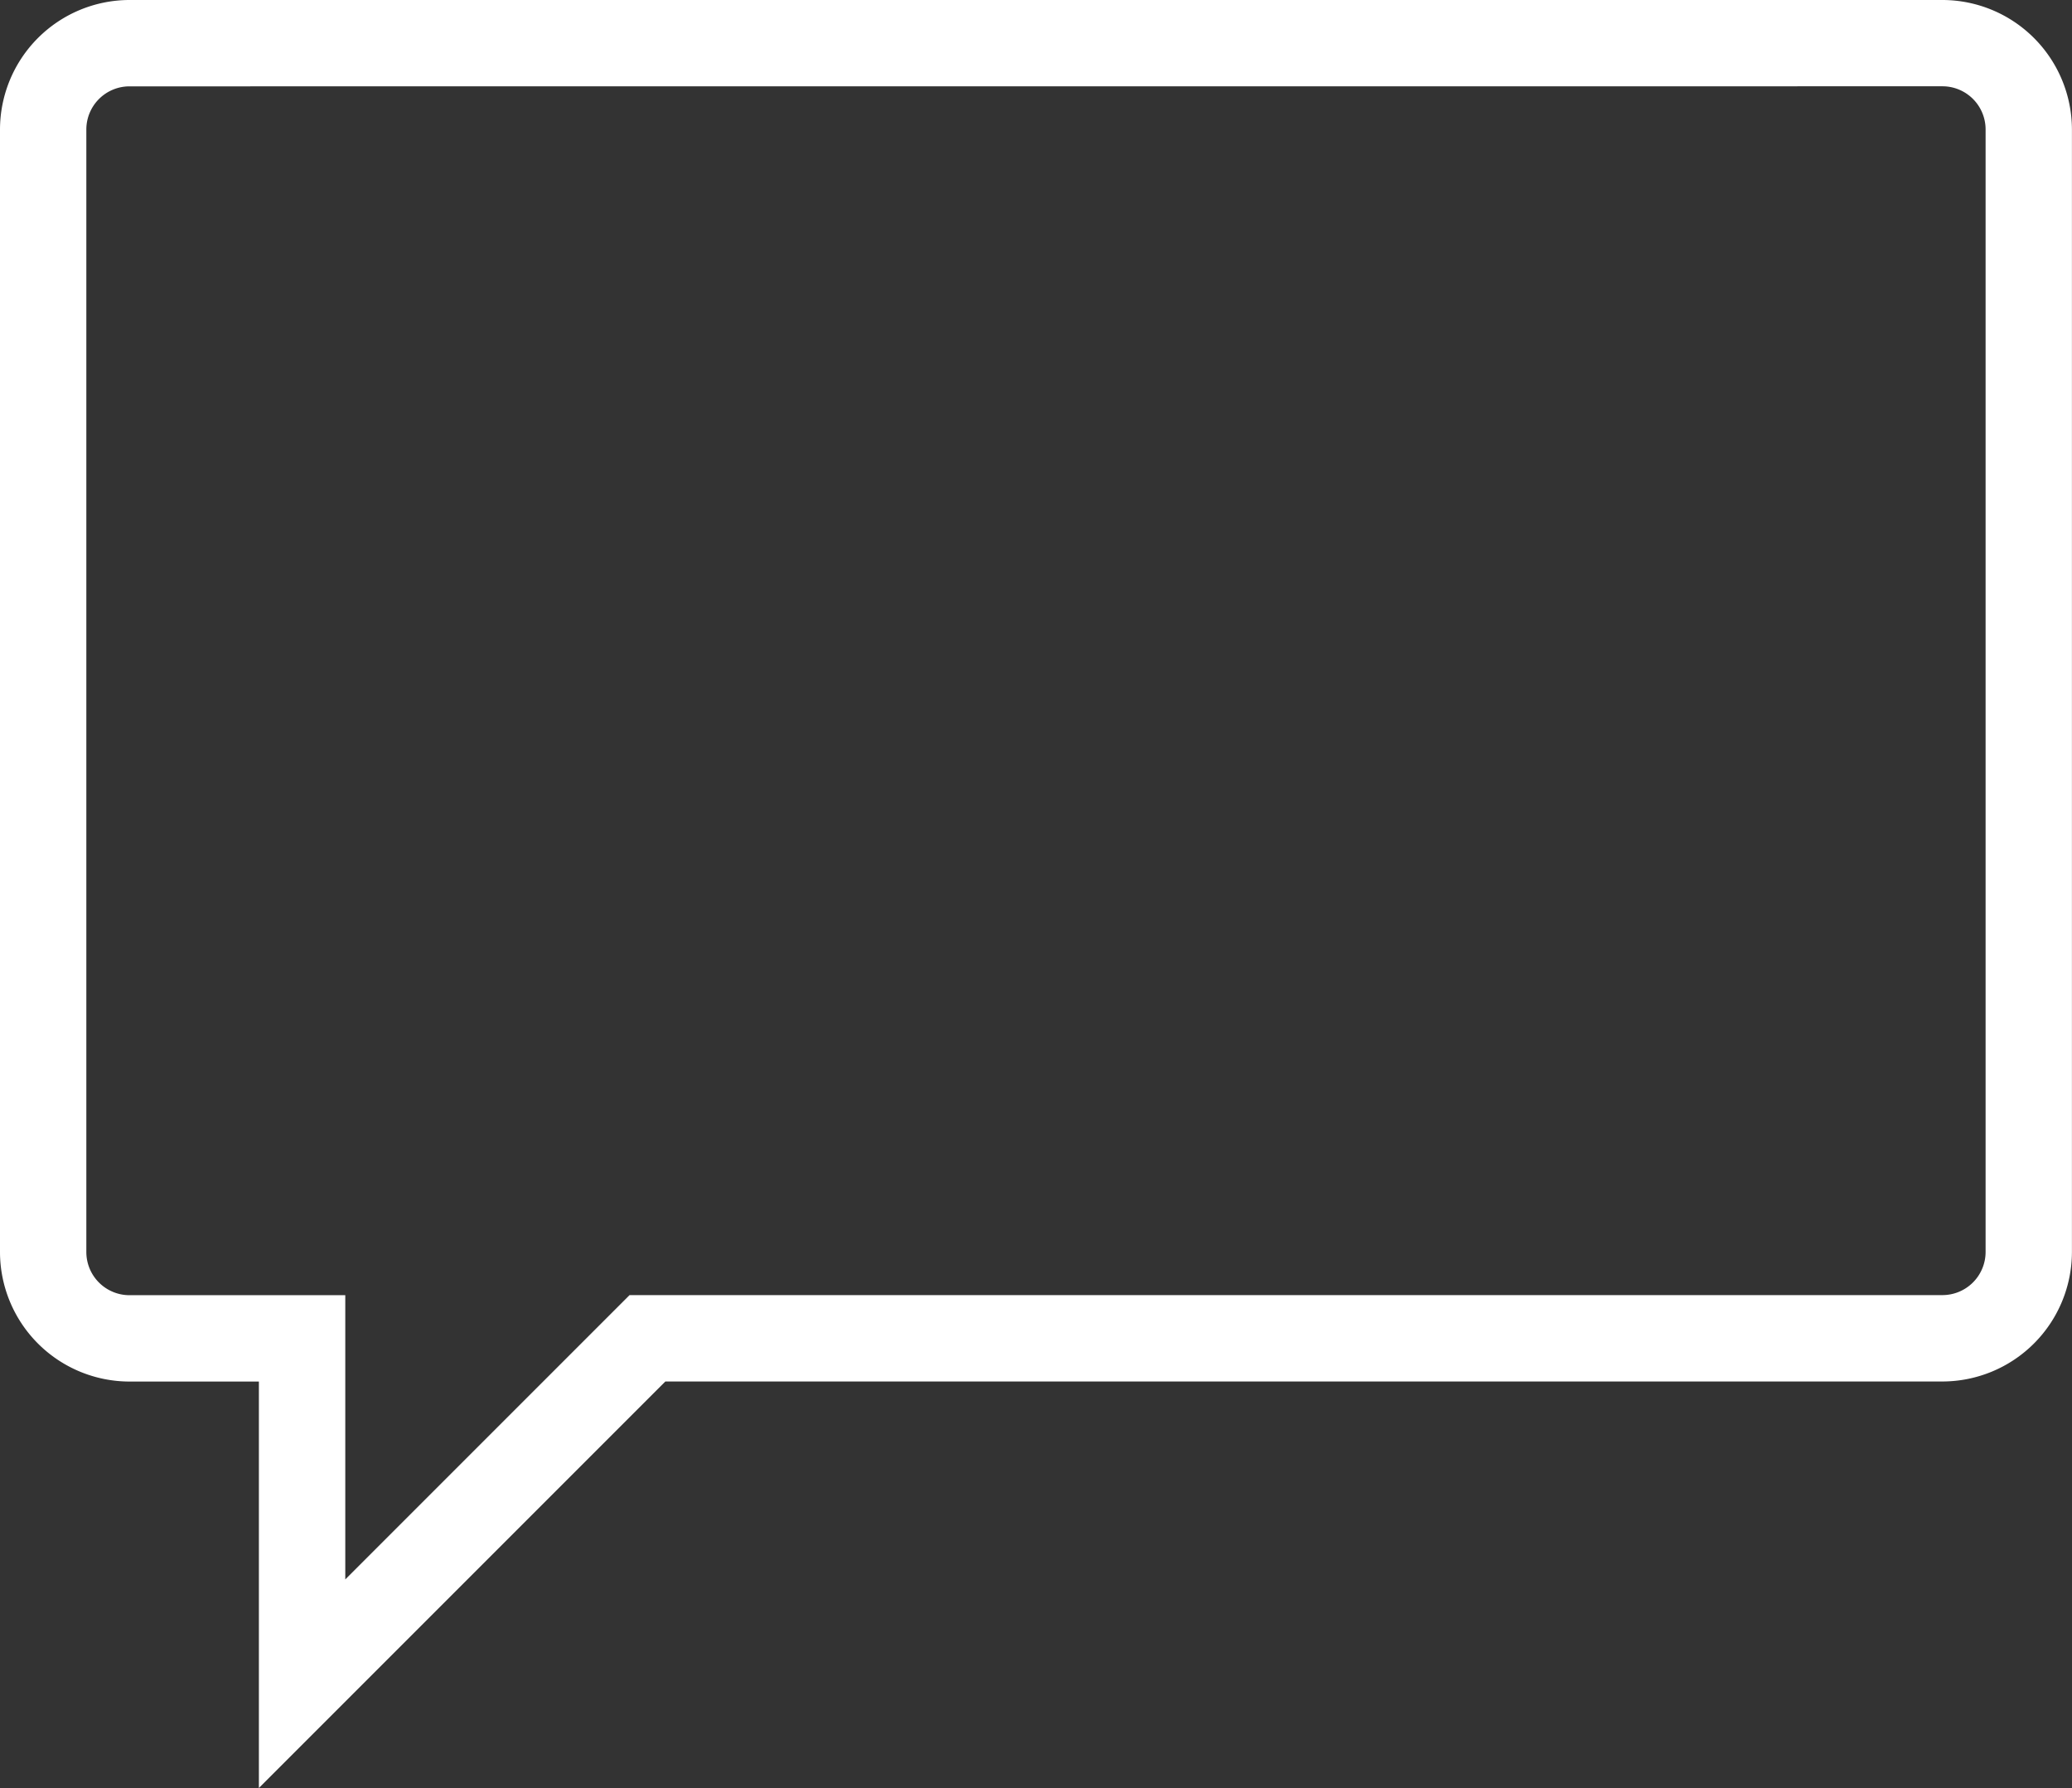 <svg xmlns="http://www.w3.org/2000/svg" width="64.029" height="55.244" viewBox="0 0 64.029 55.244">
  <rect x="0" y="0" width="64.029" height="55.244" fill="#333333" stroke="none"/>
  <g id="Expanded" transform="translate(0 -4)">
    <g id="Group_3105" data-name="Group 3105" transform="translate(0 4)">
      <g id="Group_3101" data-name="Group 3101">
        <path id="Path_4927" data-name="Path 4927" d="M8,59.244V46.686H4a4.007,4.007,0,0,1-4-4V8A4.007,4.007,0,0,1,4,4H60.027a4.007,4.007,0,0,1,4,4V42.684a4.007,4.007,0,0,1-4,4H20.561ZM4,6.668A1.334,1.334,0,0,0,2.668,8V42.684A1.334,1.334,0,0,0,4,44.018h6.67V52.8l8.785-8.785h40.57a1.334,1.334,0,0,0,1.334-1.334V8a1.334,1.334,0,0,0-1.334-1.334Z" transform="translate(0 -4)" fill="#fff"/>
      </g>
    </g>
  </g>
</svg>
